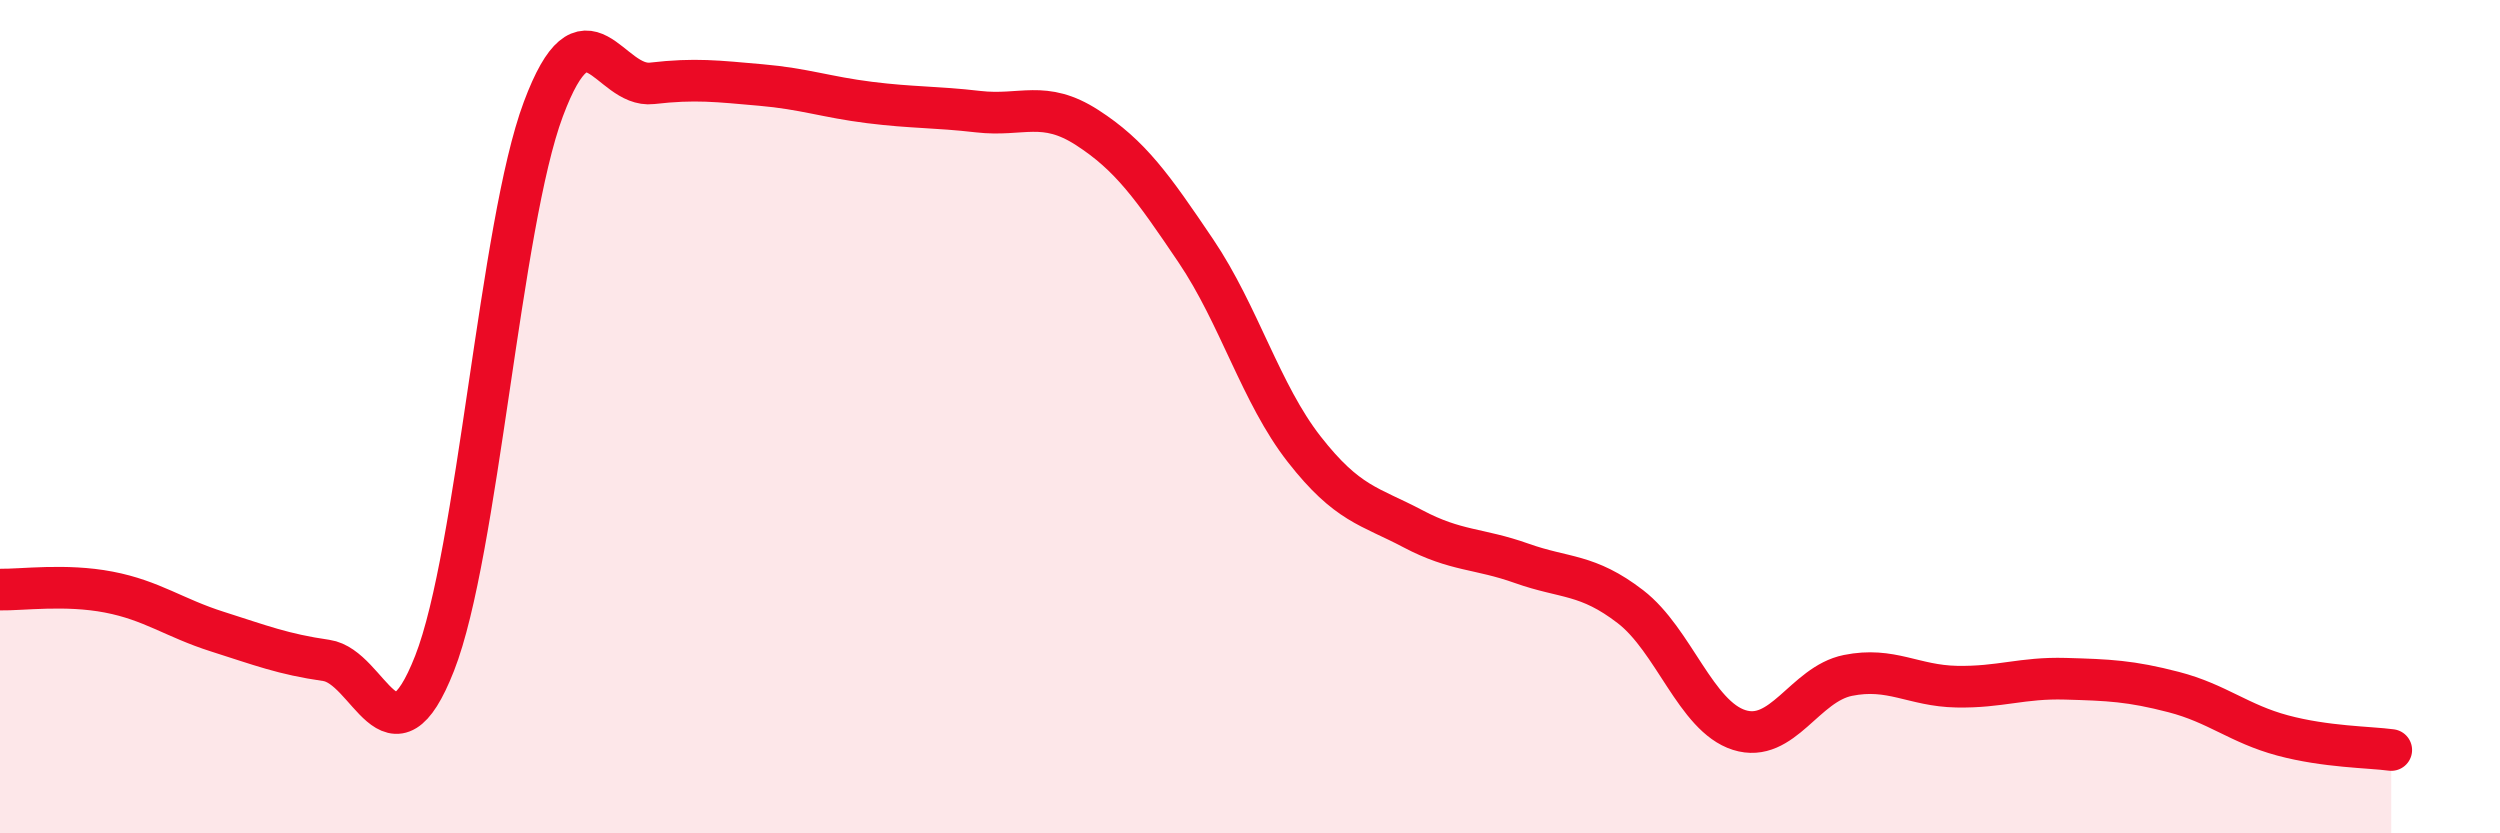 
    <svg width="60" height="20" viewBox="0 0 60 20" xmlns="http://www.w3.org/2000/svg">
      <path
        d="M 0,14.15 C 0.52,14.16 1.57,14.01 2.61,14.21 C 3.65,14.41 4.18,14.83 5.22,15.16 C 6.26,15.49 6.79,15.7 7.83,15.85 C 8.87,16 9.39,18.57 10.43,15.92 C 11.47,13.27 12,5.4 13.04,2.62 C 14.08,-0.16 14.61,2.12 15.65,2 C 16.69,1.88 17.22,1.95 18.26,2.04 C 19.3,2.13 19.83,2.33 20.87,2.46 C 21.91,2.59 22.44,2.56 23.48,2.68 C 24.52,2.8 25.05,2.39 26.09,3.06 C 27.13,3.73 27.66,4.48 28.7,6.02 C 29.74,7.56 30.26,9.45 31.3,10.78 C 32.34,12.11 32.87,12.14 33.91,12.69 C 34.95,13.24 35.48,13.15 36.52,13.52 C 37.56,13.89 38.09,13.76 39.13,14.56 C 40.17,15.36 40.7,17.19 41.74,17.52 C 42.78,17.85 43.31,16.42 44.35,16.21 C 45.39,16 45.92,16.46 46.96,16.48 C 48,16.5 48.53,16.26 49.57,16.29 C 50.61,16.32 51.13,16.34 52.17,16.61 C 53.21,16.88 53.74,17.37 54.78,17.65 C 55.82,17.93 56.87,17.93 57.39,18L57.39 20L0 20Z"
        fill="#EB0A25"
        opacity="0.1"
        stroke-linecap="round"
        stroke-linejoin="round"
      />
      <path
        d="M 0,14.15 C 0.52,14.16 1.57,14.01 2.61,14.21 C 3.65,14.41 4.18,14.83 5.22,15.16 C 6.26,15.49 6.79,15.7 7.83,15.85 C 8.87,16 9.39,18.57 10.43,15.92 C 11.47,13.27 12,5.4 13.04,2.62 C 14.08,-0.16 14.61,2.12 15.65,2 C 16.69,1.88 17.22,1.95 18.26,2.04 C 19.3,2.13 19.83,2.33 20.87,2.46 C 21.91,2.59 22.44,2.56 23.48,2.68 C 24.52,2.8 25.05,2.39 26.09,3.06 C 27.13,3.73 27.66,4.48 28.7,6.02 C 29.74,7.56 30.26,9.45 31.3,10.78 C 32.34,12.11 32.87,12.14 33.91,12.69 C 34.95,13.24 35.48,13.15 36.52,13.52 C 37.56,13.89 38.09,13.76 39.13,14.56 C 40.17,15.36 40.7,17.19 41.74,17.52 C 42.78,17.85 43.31,16.42 44.35,16.21 C 45.39,16 45.92,16.46 46.96,16.48 C 48,16.5 48.53,16.26 49.57,16.29 C 50.61,16.32 51.13,16.34 52.17,16.61 C 53.21,16.88 53.74,17.37 54.78,17.65 C 55.82,17.93 56.87,17.93 57.39,18"
        stroke="#EB0A25"
        stroke-width="1"
        fill="none"
        stroke-linecap="round"
        stroke-linejoin="round"
      />
    </svg>
  